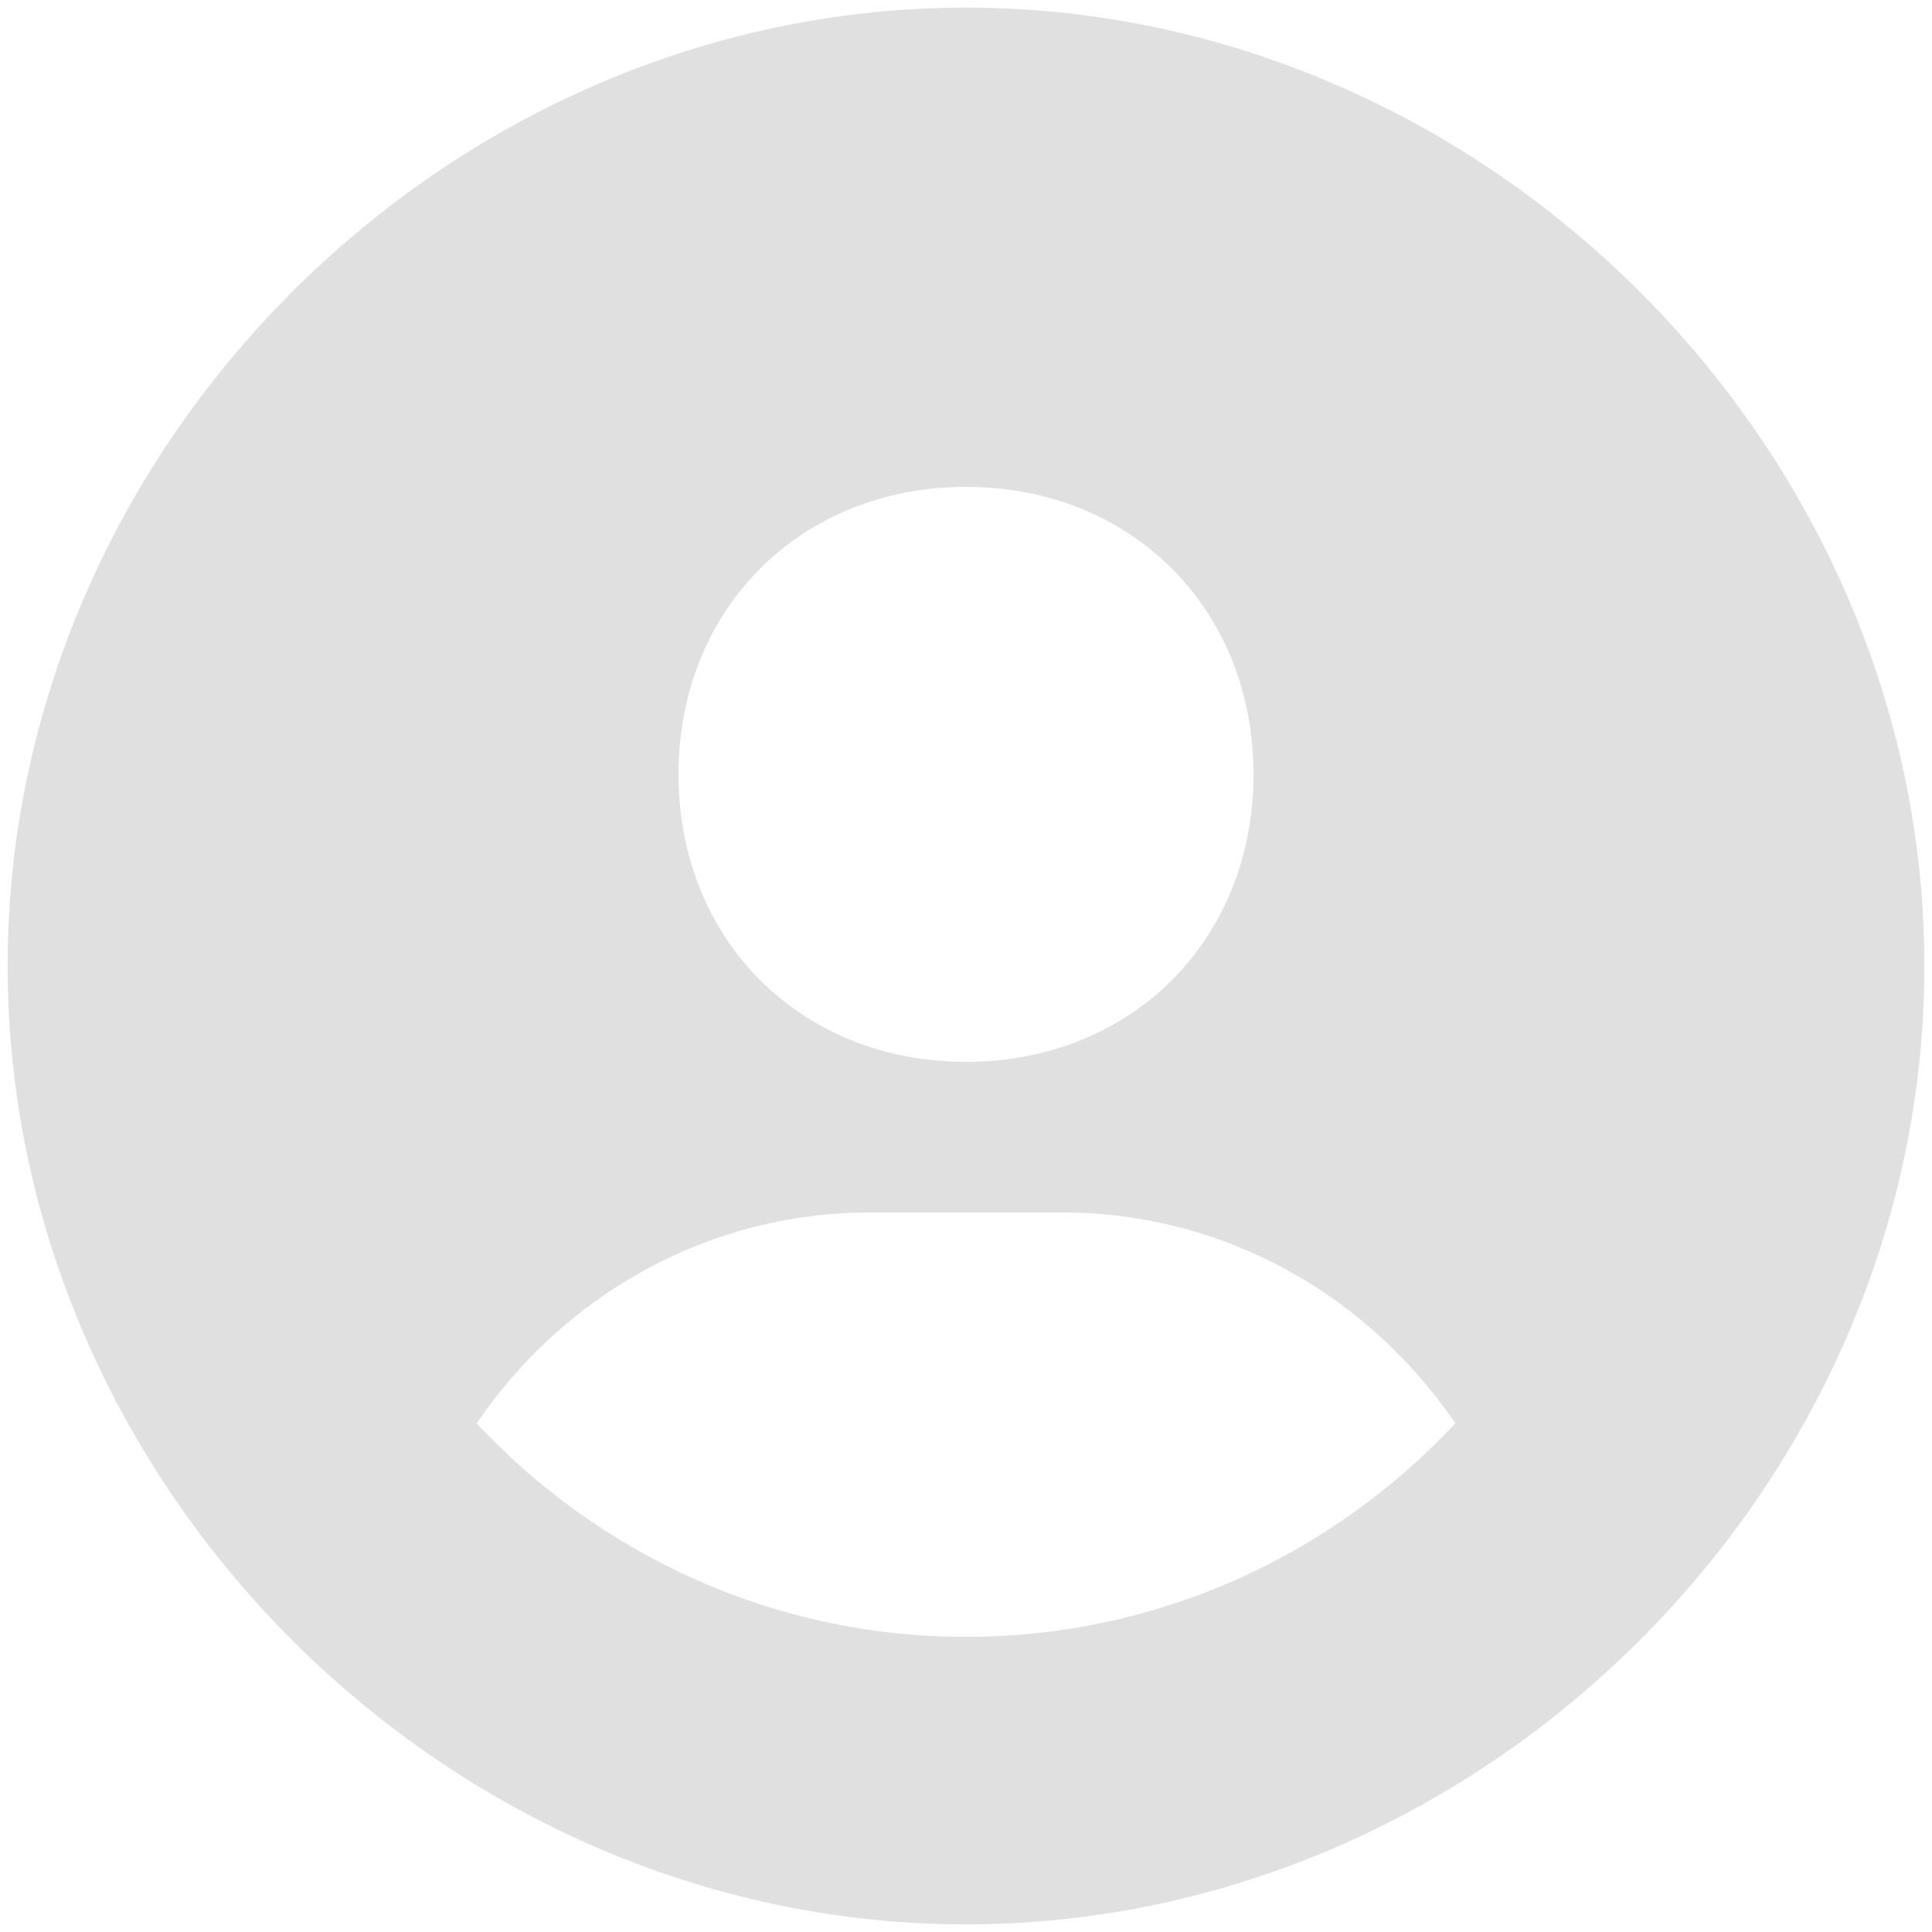 <svg width="21" height="21" viewBox="0 0 21 21" fill="none" xmlns="http://www.w3.org/2000/svg">
<path d="M10.5 0.083C4.853 0.083 0.083 4.853 0.083 10.5C0.083 16.147 4.853 20.917 10.5 20.917C16.147 20.917 20.917 16.147 20.917 10.5C20.917 4.853 16.147 0.083 10.5 0.083ZM10.5 5.292C12.299 5.292 13.625 6.617 13.625 8.417C13.625 10.217 12.299 11.542 10.5 11.542C8.702 11.542 7.375 10.217 7.375 8.417C7.375 6.617 8.702 5.292 10.5 5.292ZM5.181 15.471C6.116 14.096 7.674 13.179 9.458 13.179H11.542C13.327 13.179 14.884 14.096 15.819 15.471C14.488 16.896 12.599 17.792 10.5 17.792C8.401 17.792 6.513 16.896 5.181 15.471Z" fill="#E0E0E0"/>
</svg>
